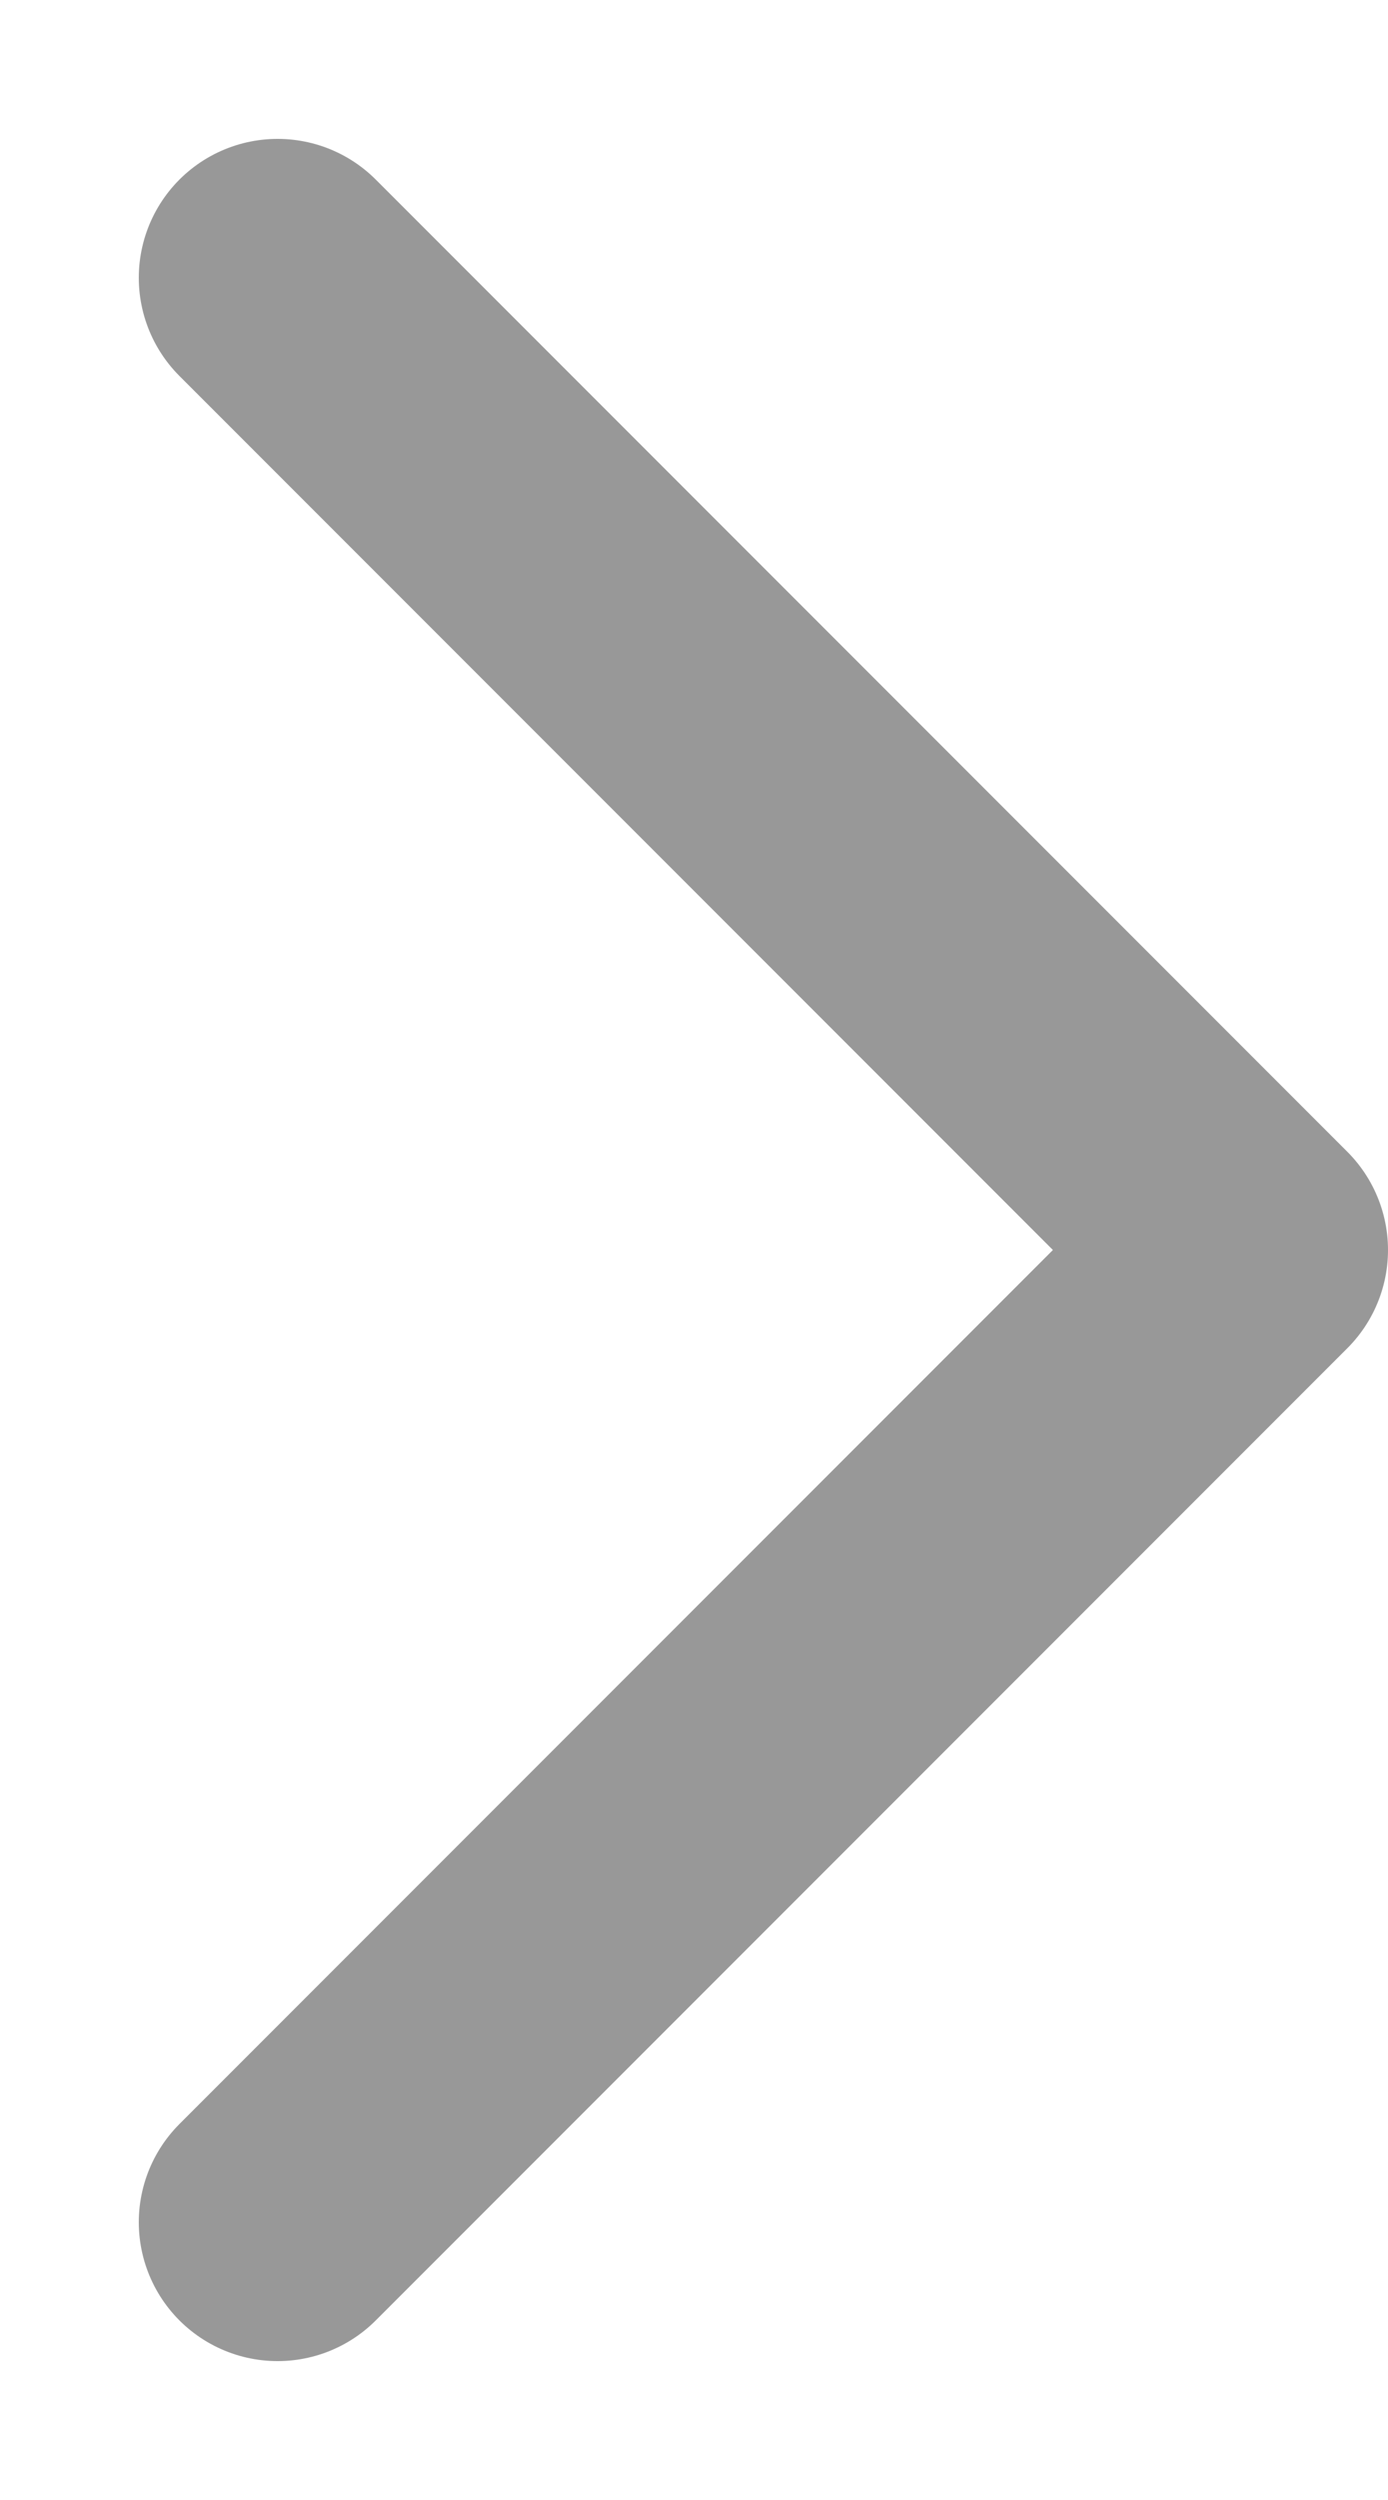 <?xml version="1.0" encoding="utf-8"?>
<svg xmlns="http://www.w3.org/2000/svg" fill="none" height="100%" overflow="visible" preserveAspectRatio="none" style="display: block;" viewBox="0 0 5 9" width="100%">
<path d="M1 8L4.5 4.5L1 1" id="Vector" stroke="#989898" stroke-linecap="round" stroke-linejoin="round"/>
</svg>